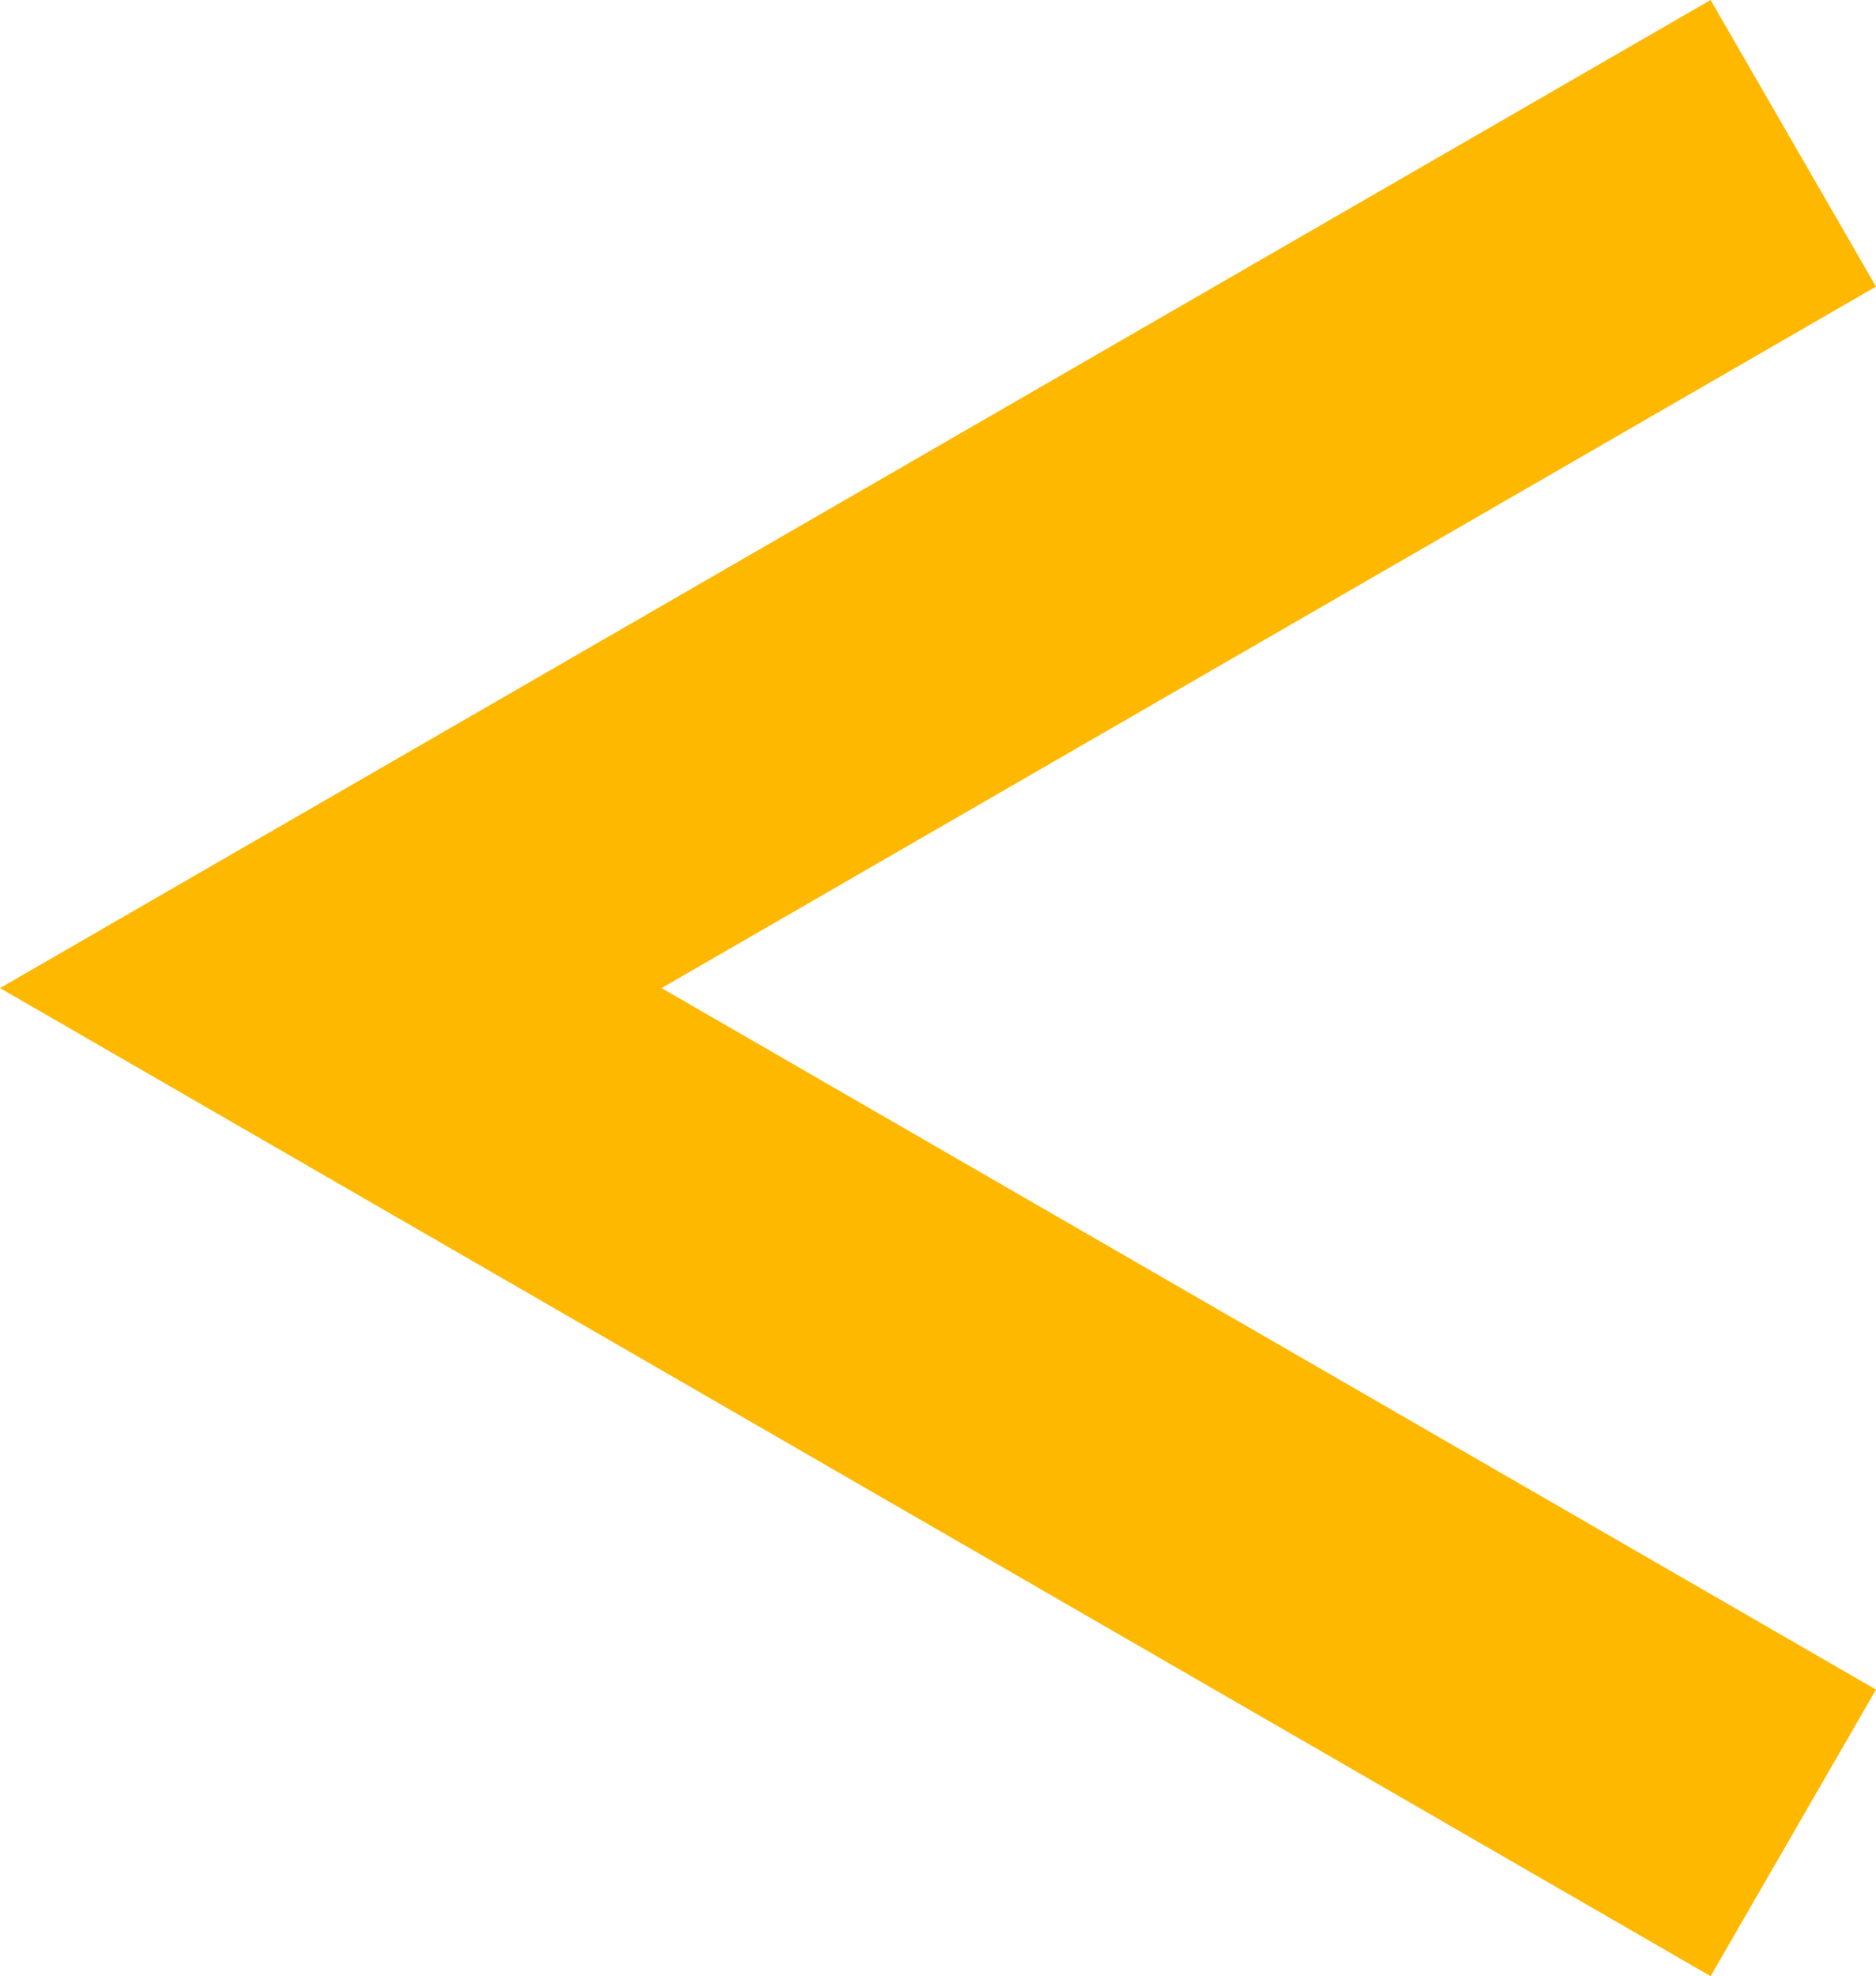   <svg xmlns="http://www.w3.org/2000/svg" viewBox="0 0 270.654 284.971">
   <g data-name="图层 2">
    <g data-name="图层 1">
     <polygon points="246.793 284.971 0 142.485 246.793 0 270.654 41.328 95.445 142.485 270.654 243.643 246.793 284.971" style="fill:#ffb800">
     </polygon>
    </g>
   </g>
  </svg>
